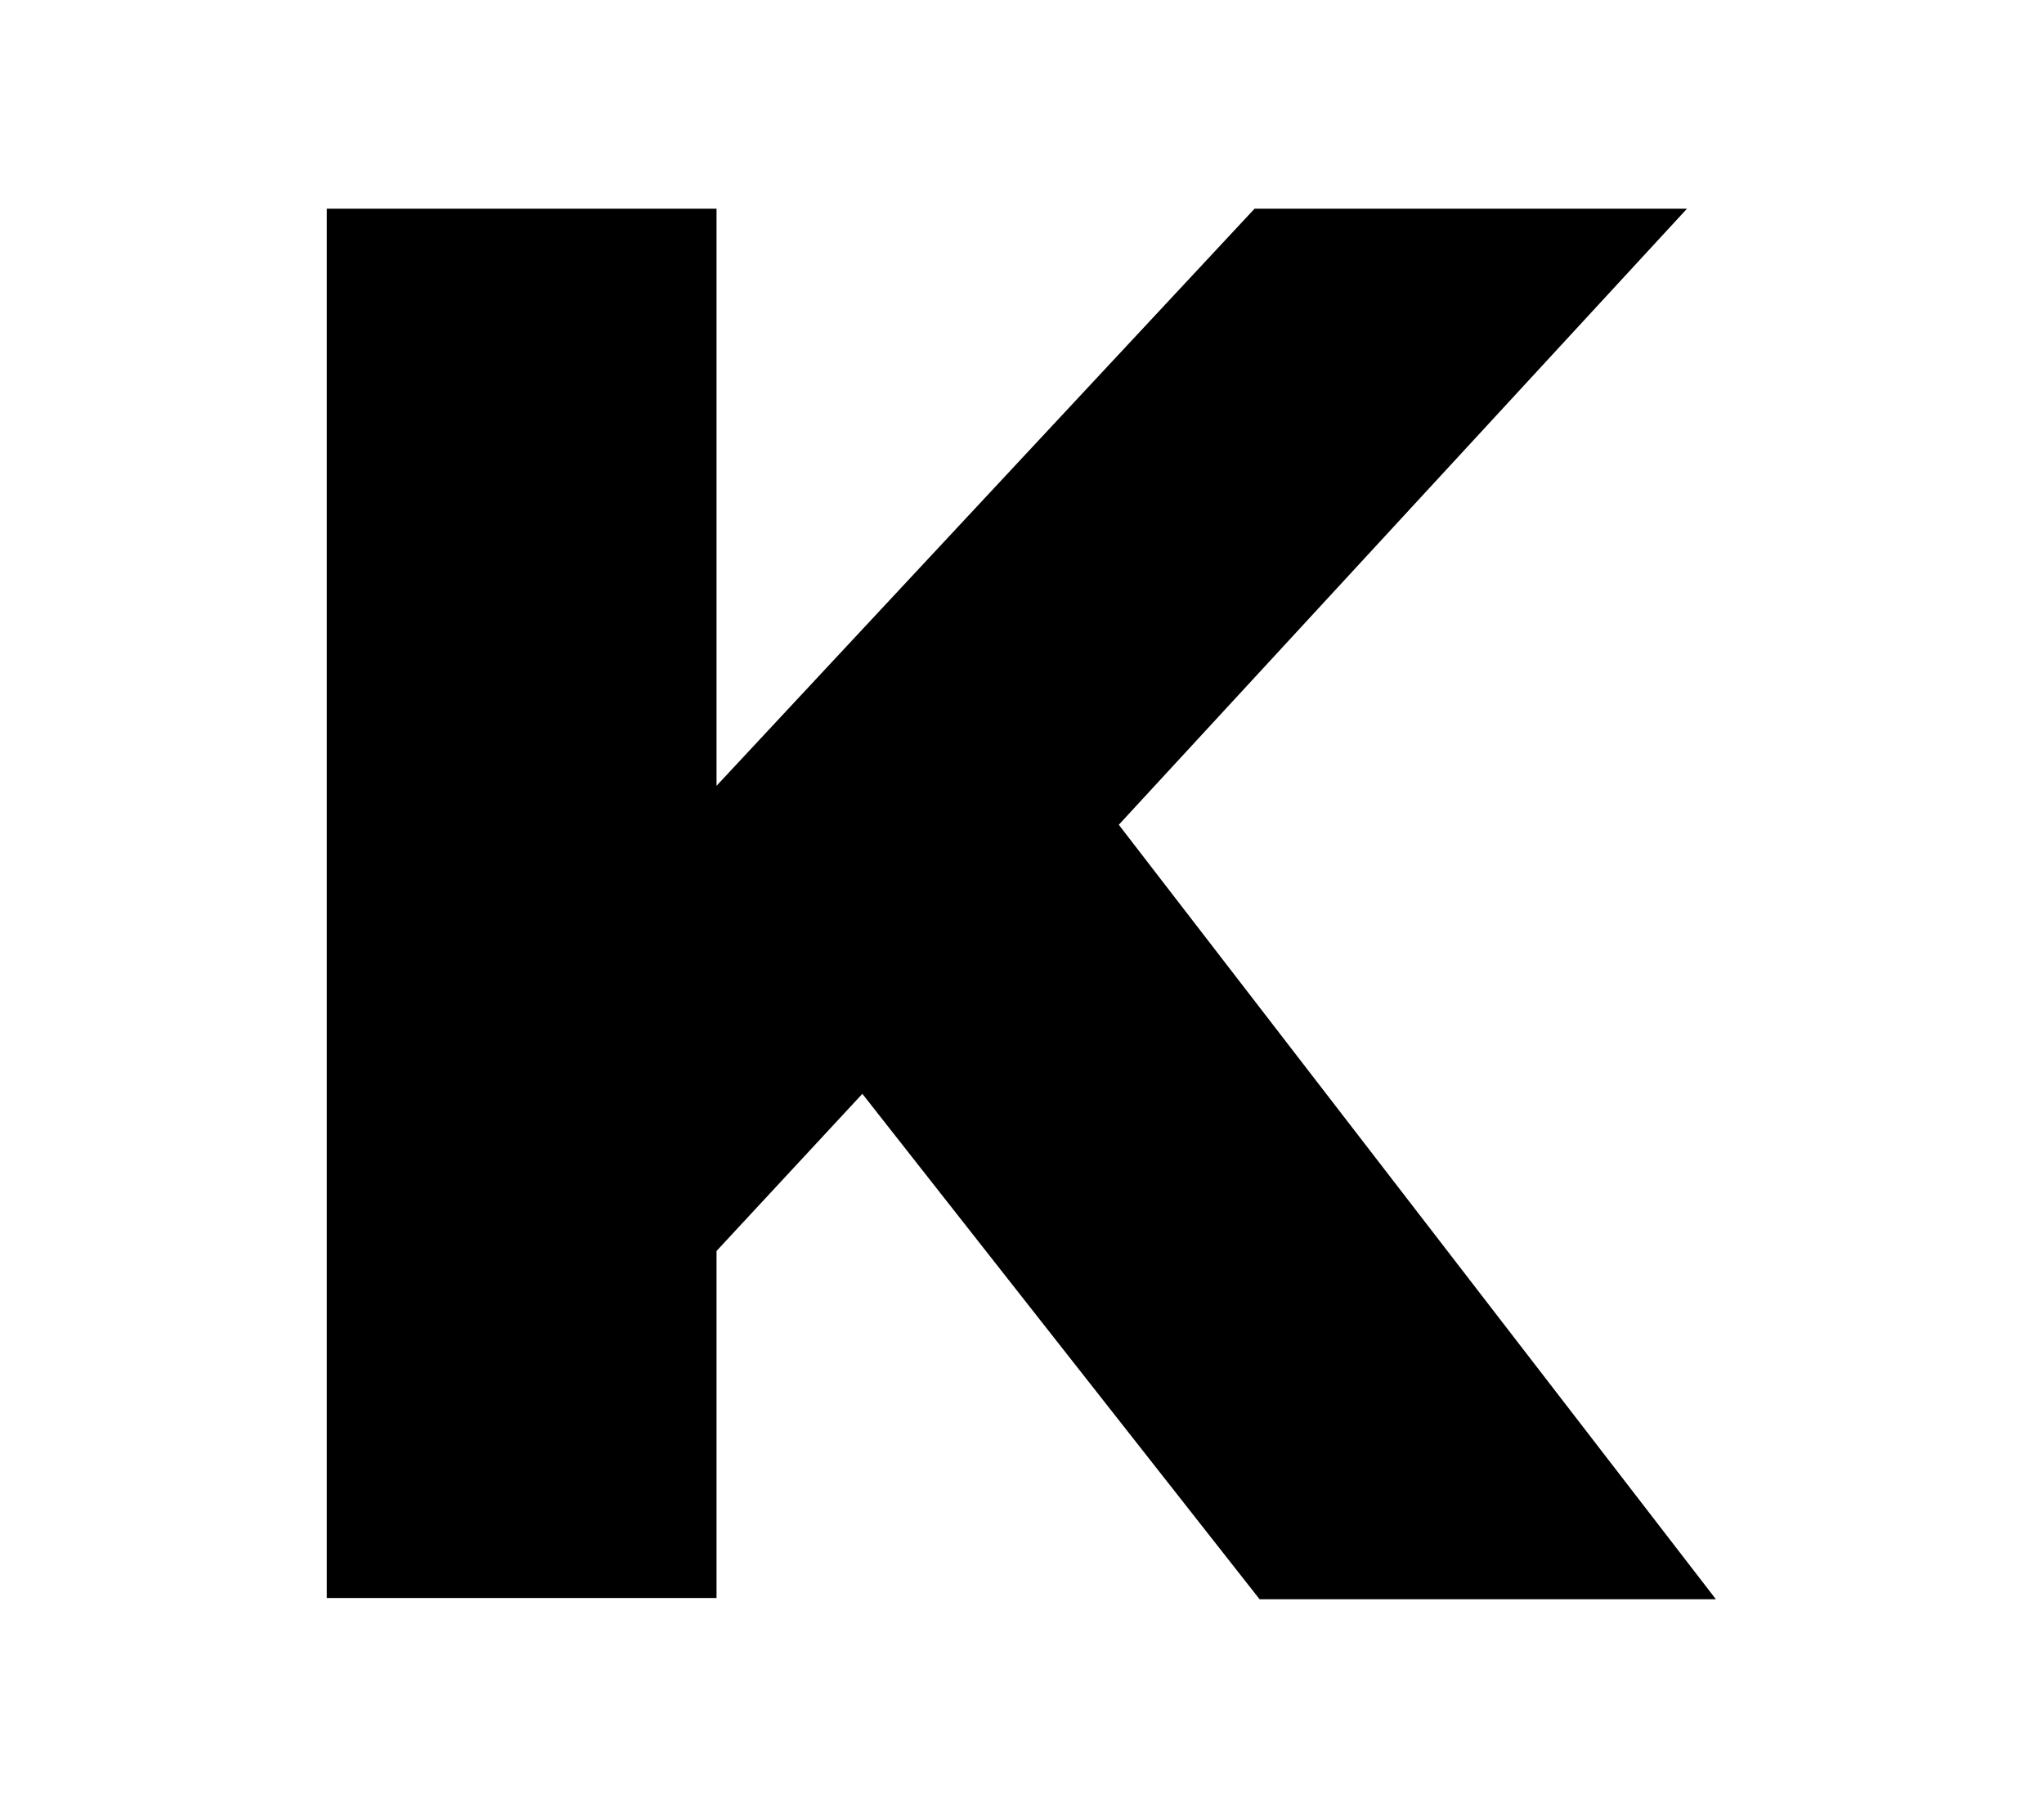 <?xml version="1.0" encoding="UTF-8"?> <!-- Generator: Adobe Illustrator 23.0.2, SVG Export Plug-In . SVG Version: 6.00 Build 0) --> <svg xmlns="http://www.w3.org/2000/svg" xmlns:xlink="http://www.w3.org/1999/xlink" x="0px" y="0px" viewBox="0 0 162.6 143.8" style="enable-background:new 0 0 162.6 143.8;" xml:space="preserve"> <style type="text/css"> .st0{display:none;} .st1{display:inline;fill:#EBF7F8;} </style> <g id="Слой_1" class="st0"> <rect x="-123.4" y="283.8" class="st1" width="1018.5" height="1010.6"></rect> </g> <g id="Слой_2"> <path d="M68.6,87L57,99.5v27.6H26V16.6H57v45.9l42.8-45.9h34.4L89,65.6l47.5,61.6h-36.3L68.6,87z"></path> </g> </svg> 